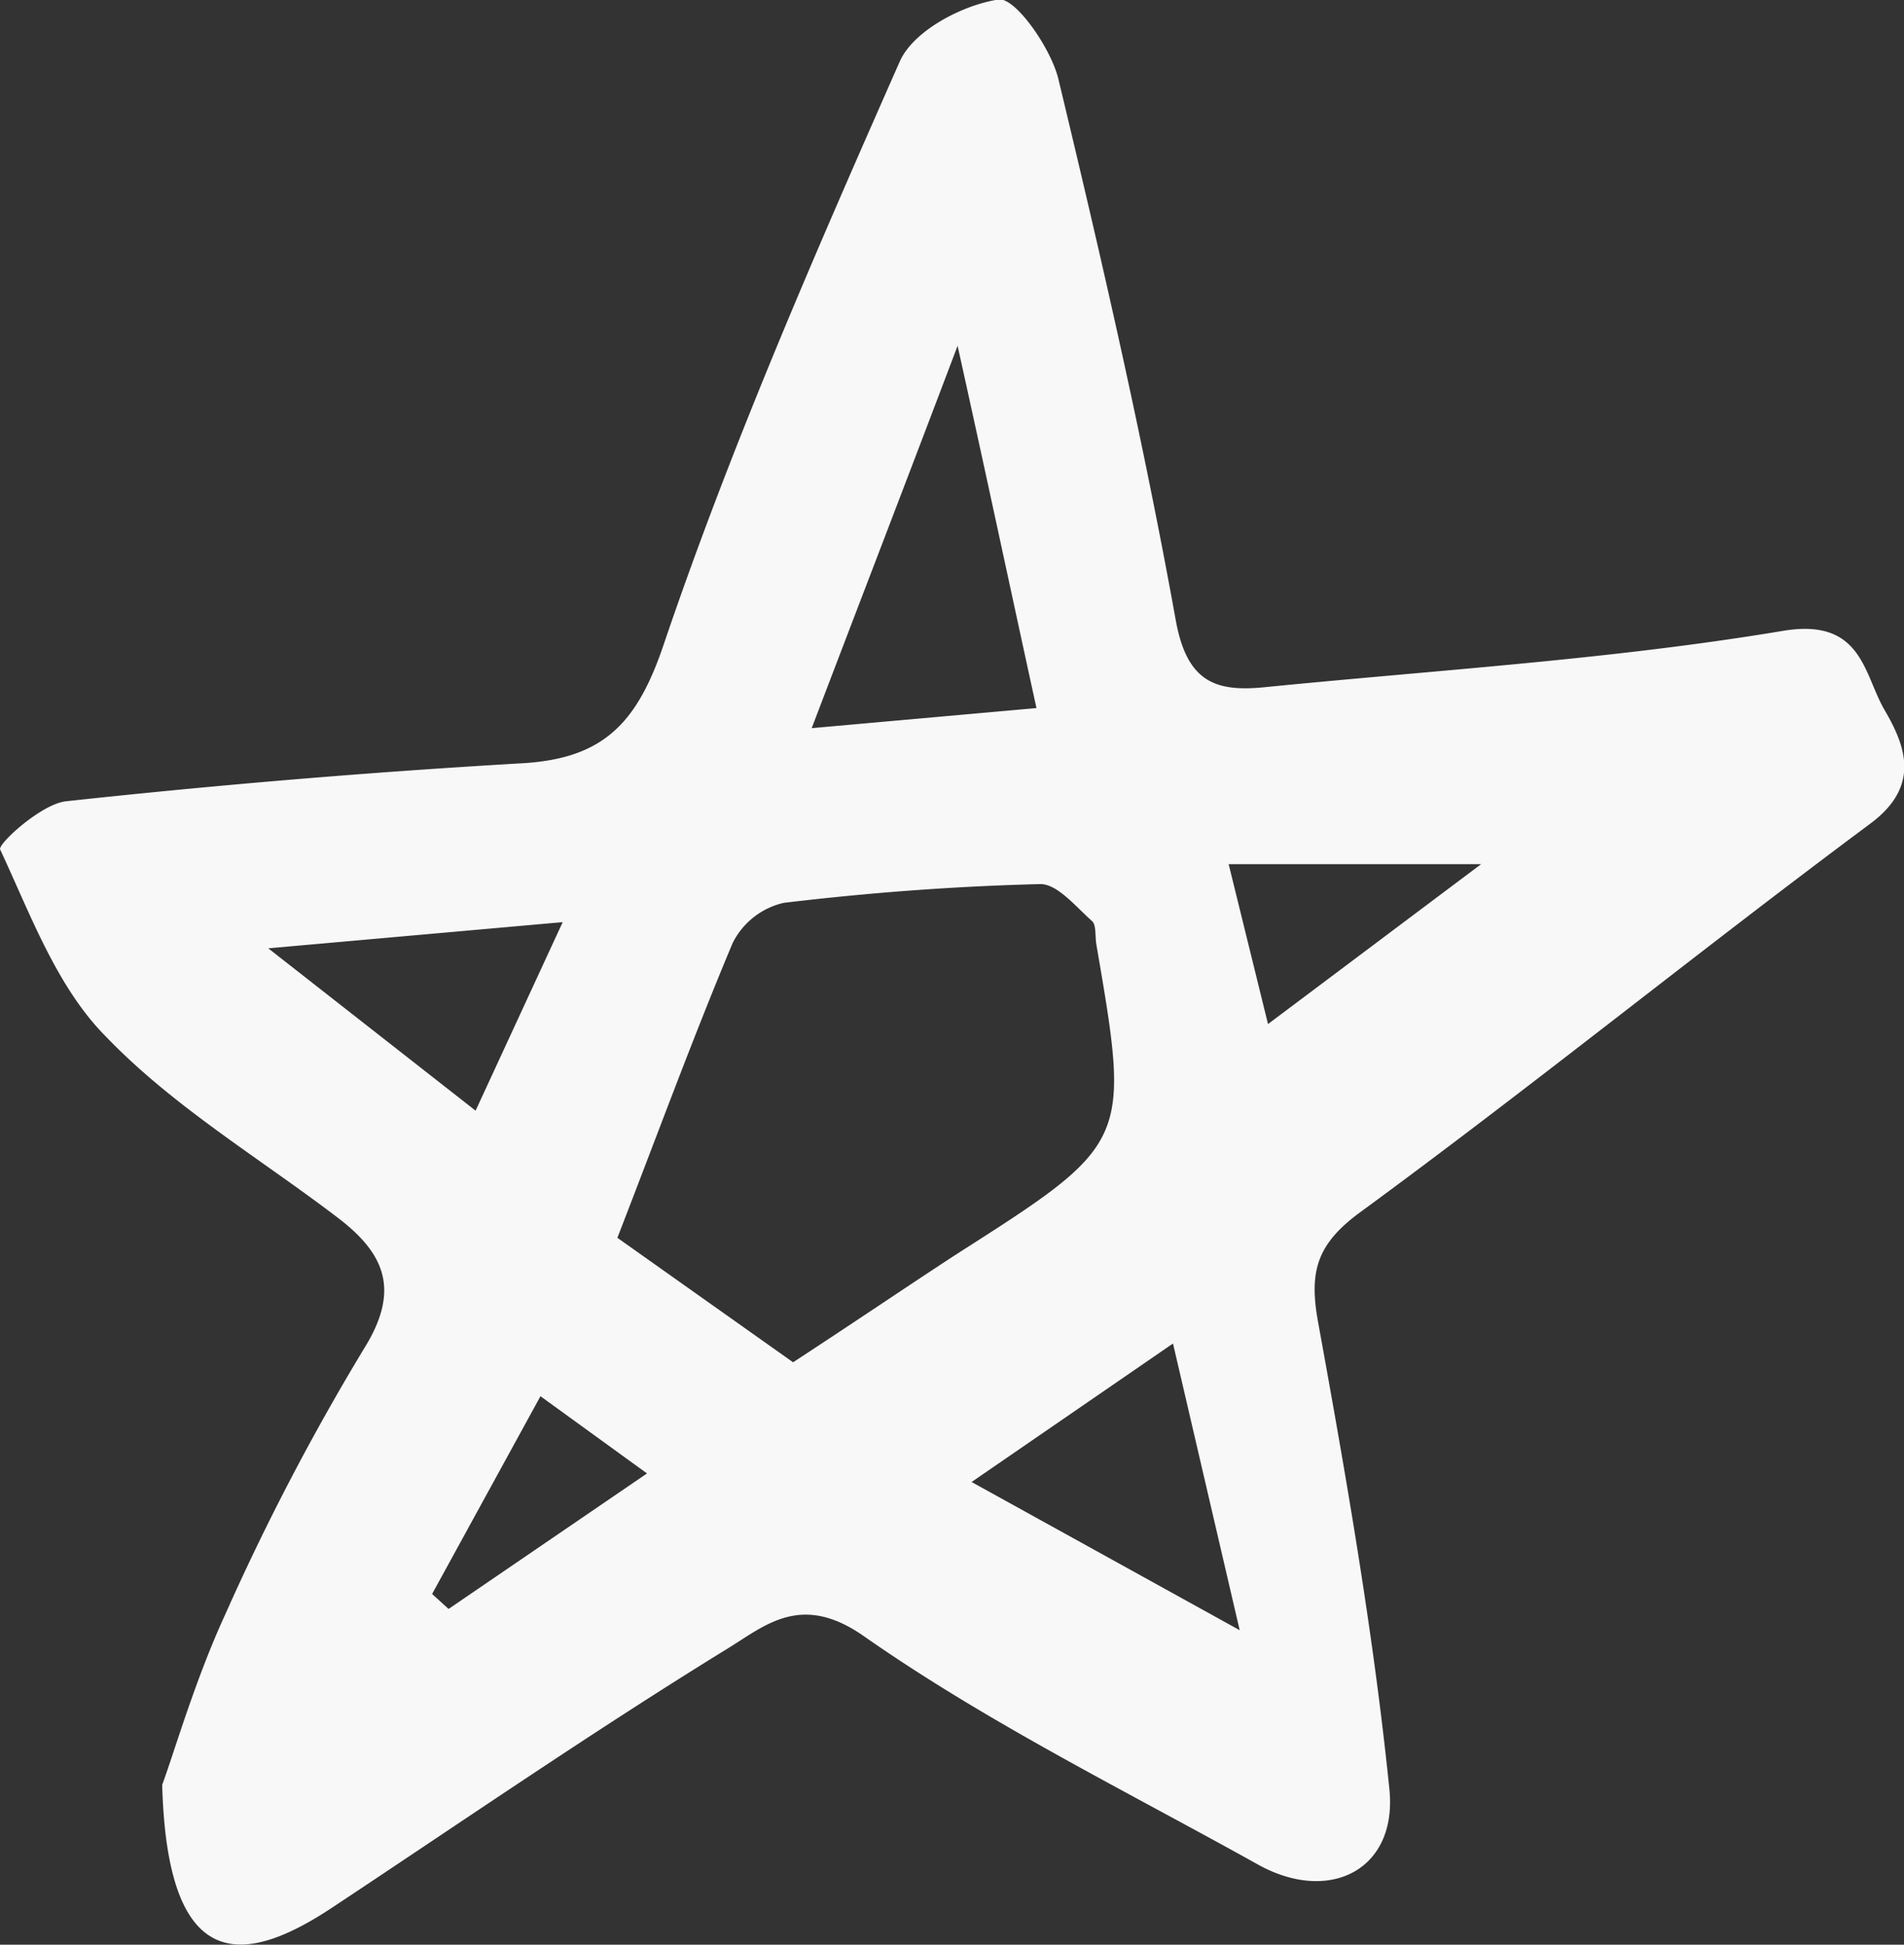 <svg xmlns="http://www.w3.org/2000/svg" viewBox="0 0 115.62 118.1"><rect x="0" y="0" width="115.62" height="118.1" fill="#333333" stroke="none"/><defs><style>.cls-1{fill:#f8f8f8;}</style></defs><g id="Layer_2" data-name="Layer 2"><g id="Laag_1" data-name="Laag 1"><path class="cls-1" d="M9.85,108.39c.78-2.13,2-6.37,3.82-10.33A145.53,145.53,0,0,1,22.1,81.91c2.22-3.55,1.28-5.76-1.55-7.93-4.74-3.62-10-6.75-14.09-11-3-3-4.6-7.43-6.45-11.39-.16-.33,2.5-2.77,4-2.93q13.83-1.5,27.74-2.31c5-.3,7-2.53,8.61-7.38,4.08-12,9.16-23.64,14.28-35.24.83-1.87,3.81-3.43,6-3.76,1-.15,3.17,2.93,3.63,4.83,2.62,10.9,5.14,21.85,7.13,32.88.67,3.68,2.35,4.35,5.33,4.06,10.53-1.05,21.13-1.69,31.55-3.43,4.8-.8,4.89,2.63,6.15,4.79s2.25,4.62-.87,6.93C103.11,57.8,93,66,82.54,73.66c-2.61,1.93-3.05,3.61-2.5,6.63,1.71,9.41,3.36,18.86,4.33,28.36.5,4.92-3.66,7-8,4.57-8.06-4.49-16.4-8.6-23.93-13.87-3.76-2.62-5.92-.68-8.2.73-8.13,5-16,10.42-24,15.72C14.87,119.38,10.16,120,9.85,108.39ZM48.16,82.73C52,80.22,55,78.18,58,76.22c10.65-6.8,10.65-6.78,8.58-18.84-.09-.49,0-1.18-.25-1.43-1-.88-2.13-2.29-3.18-2.26-5.2.13-10.4.52-15.56,1.14a4.61,4.61,0,0,0-3.1,2.44c-2.42,5.76-4.57,11.64-7,17.9Zm1.13-38.51L62.94,43c-1.59-7.27-3-13.92-4.79-22C55,29.32,52.29,36.35,49.29,44.22ZM71.23,81.59,59,90l16.28,9Zm-54.94-24,12.59,9.86L34.17,56Zm73.65-5.11H74.61L77,62.19ZM26.24,96.8l1,.91,12.05-8.23-6.47-4.69Z"/></g></g></svg>